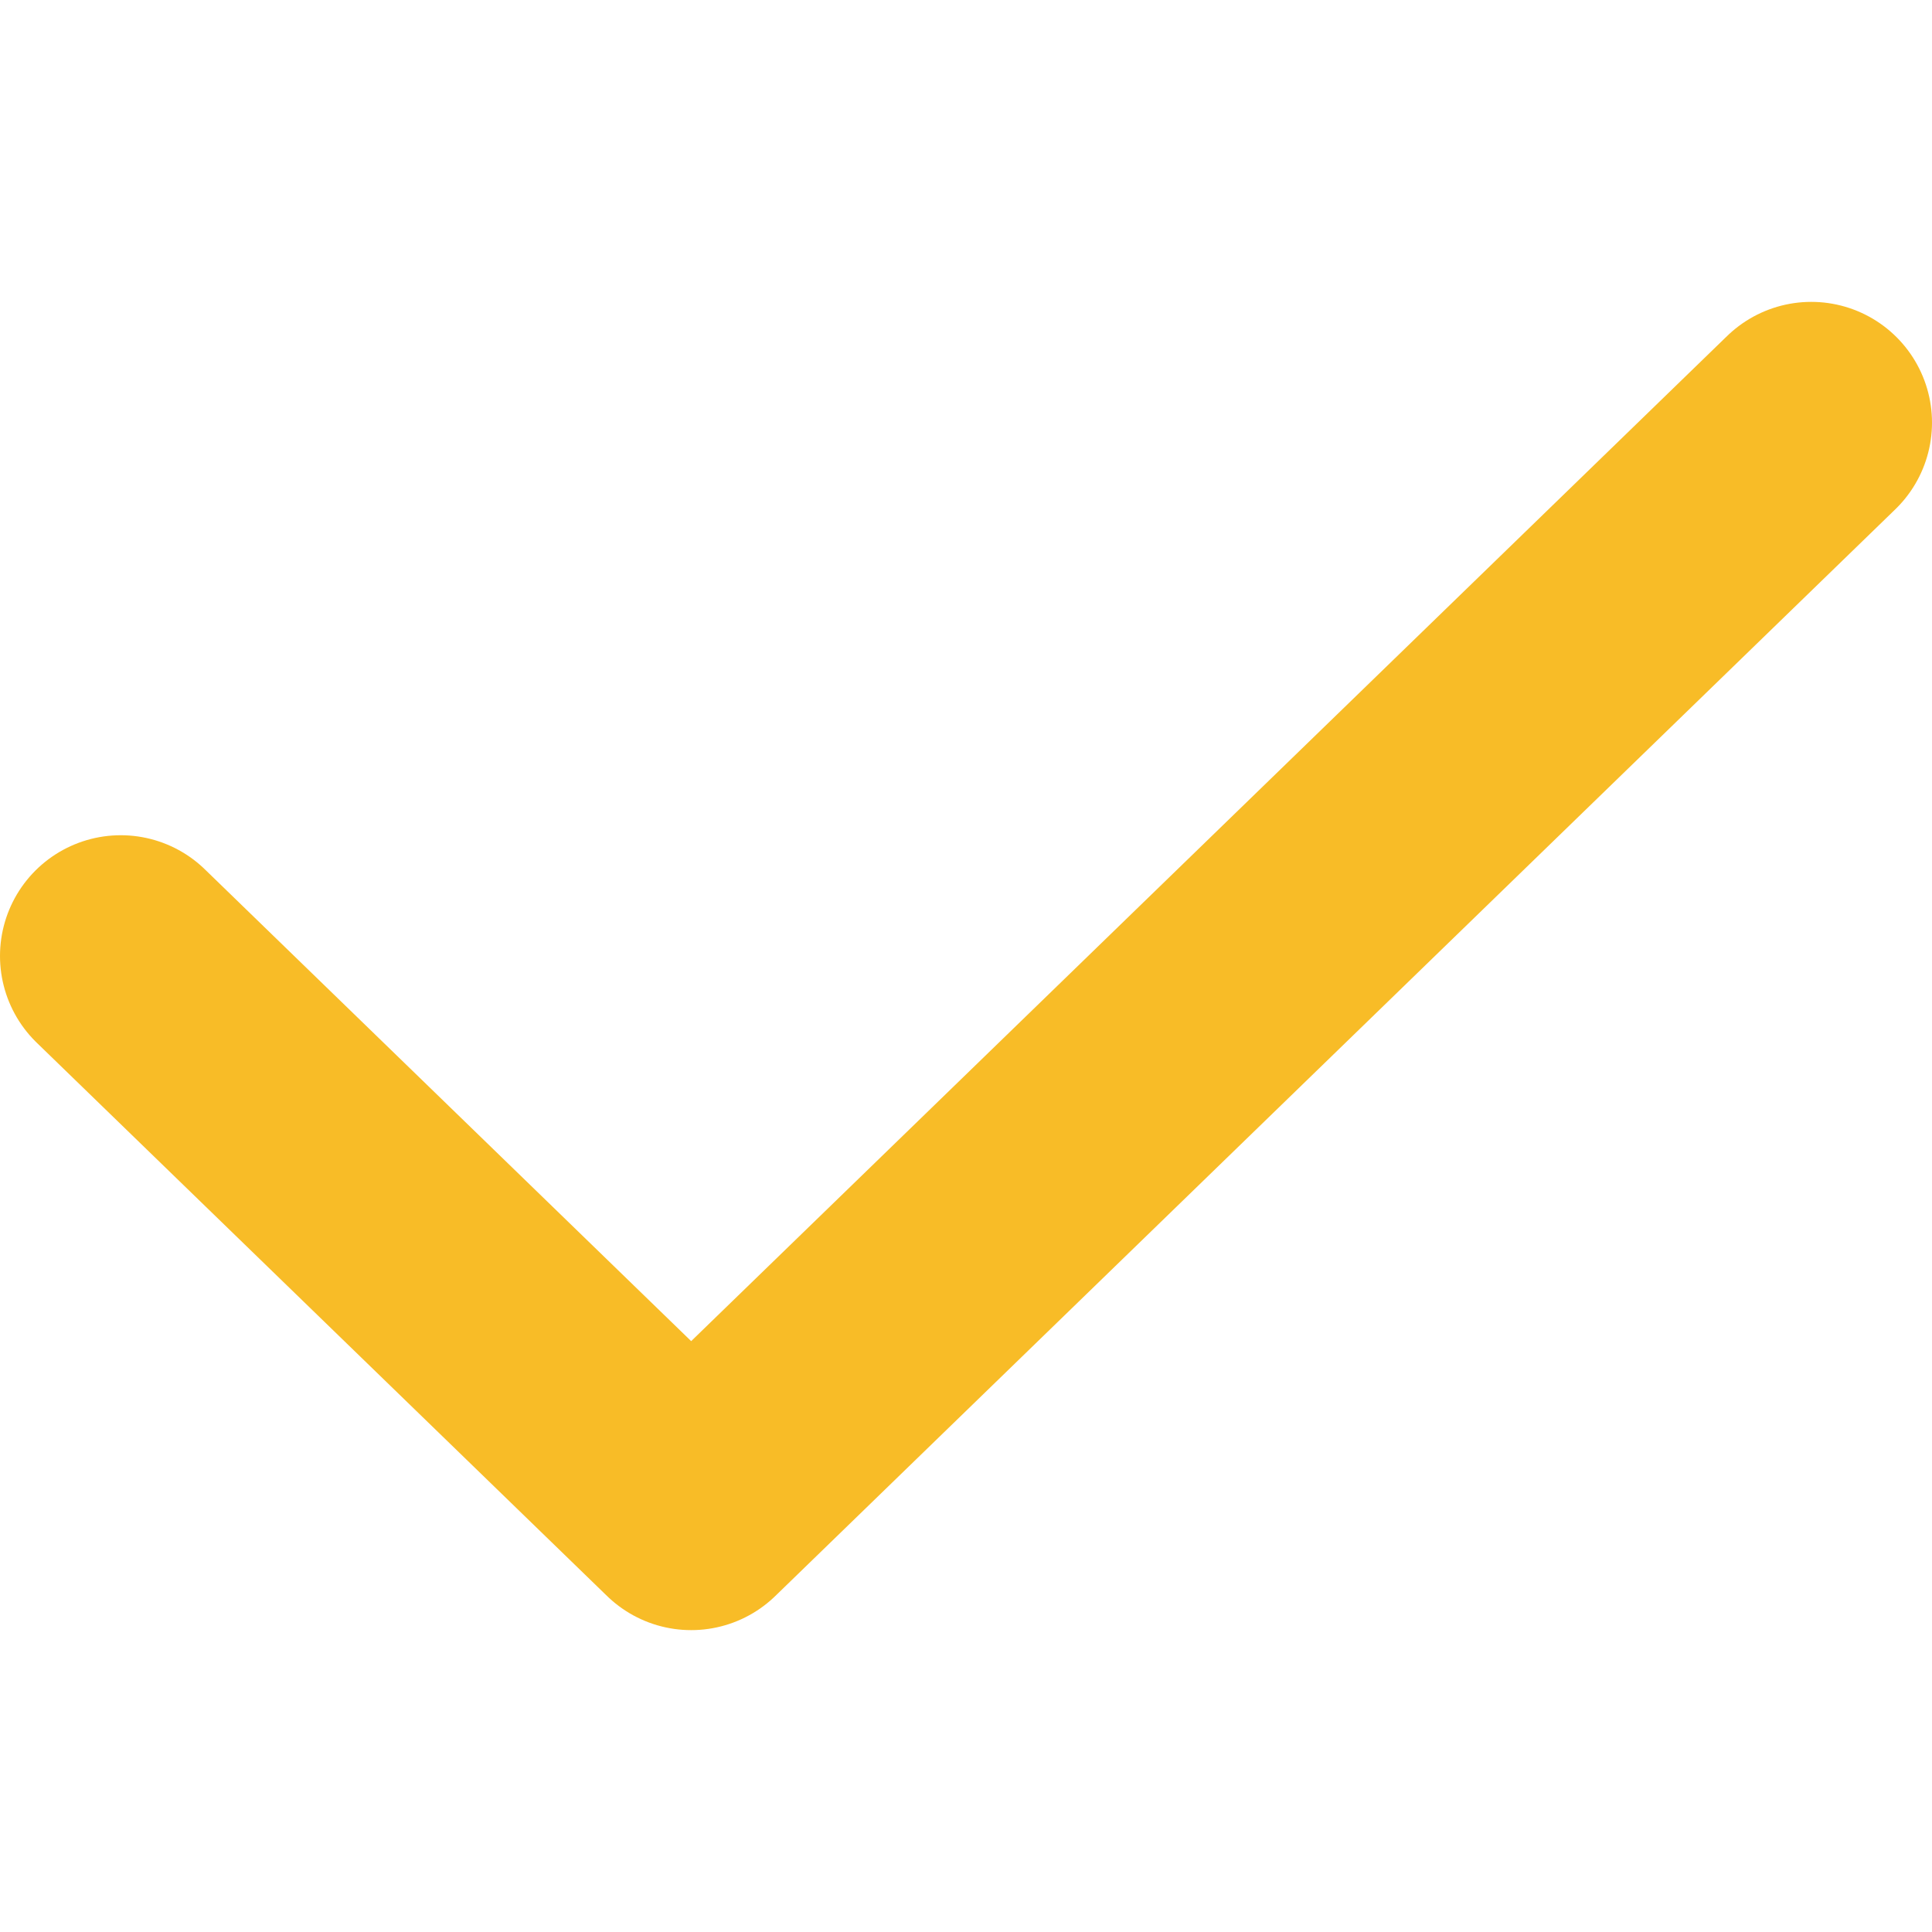 <svg style="flex-shrink: 0; width: 24px; height: 24px; color: #f8bc27;" aria-hidden="true" xmlns="http://www.w3.org/2000/svg" fill="none" viewBox="0 0 16 12"><path stroke="currentColor" stroke-linecap="round" stroke-linejoin="round" stroke-width="2" d="M1 5.917 5.724 10.5 15 1.5" /></svg>